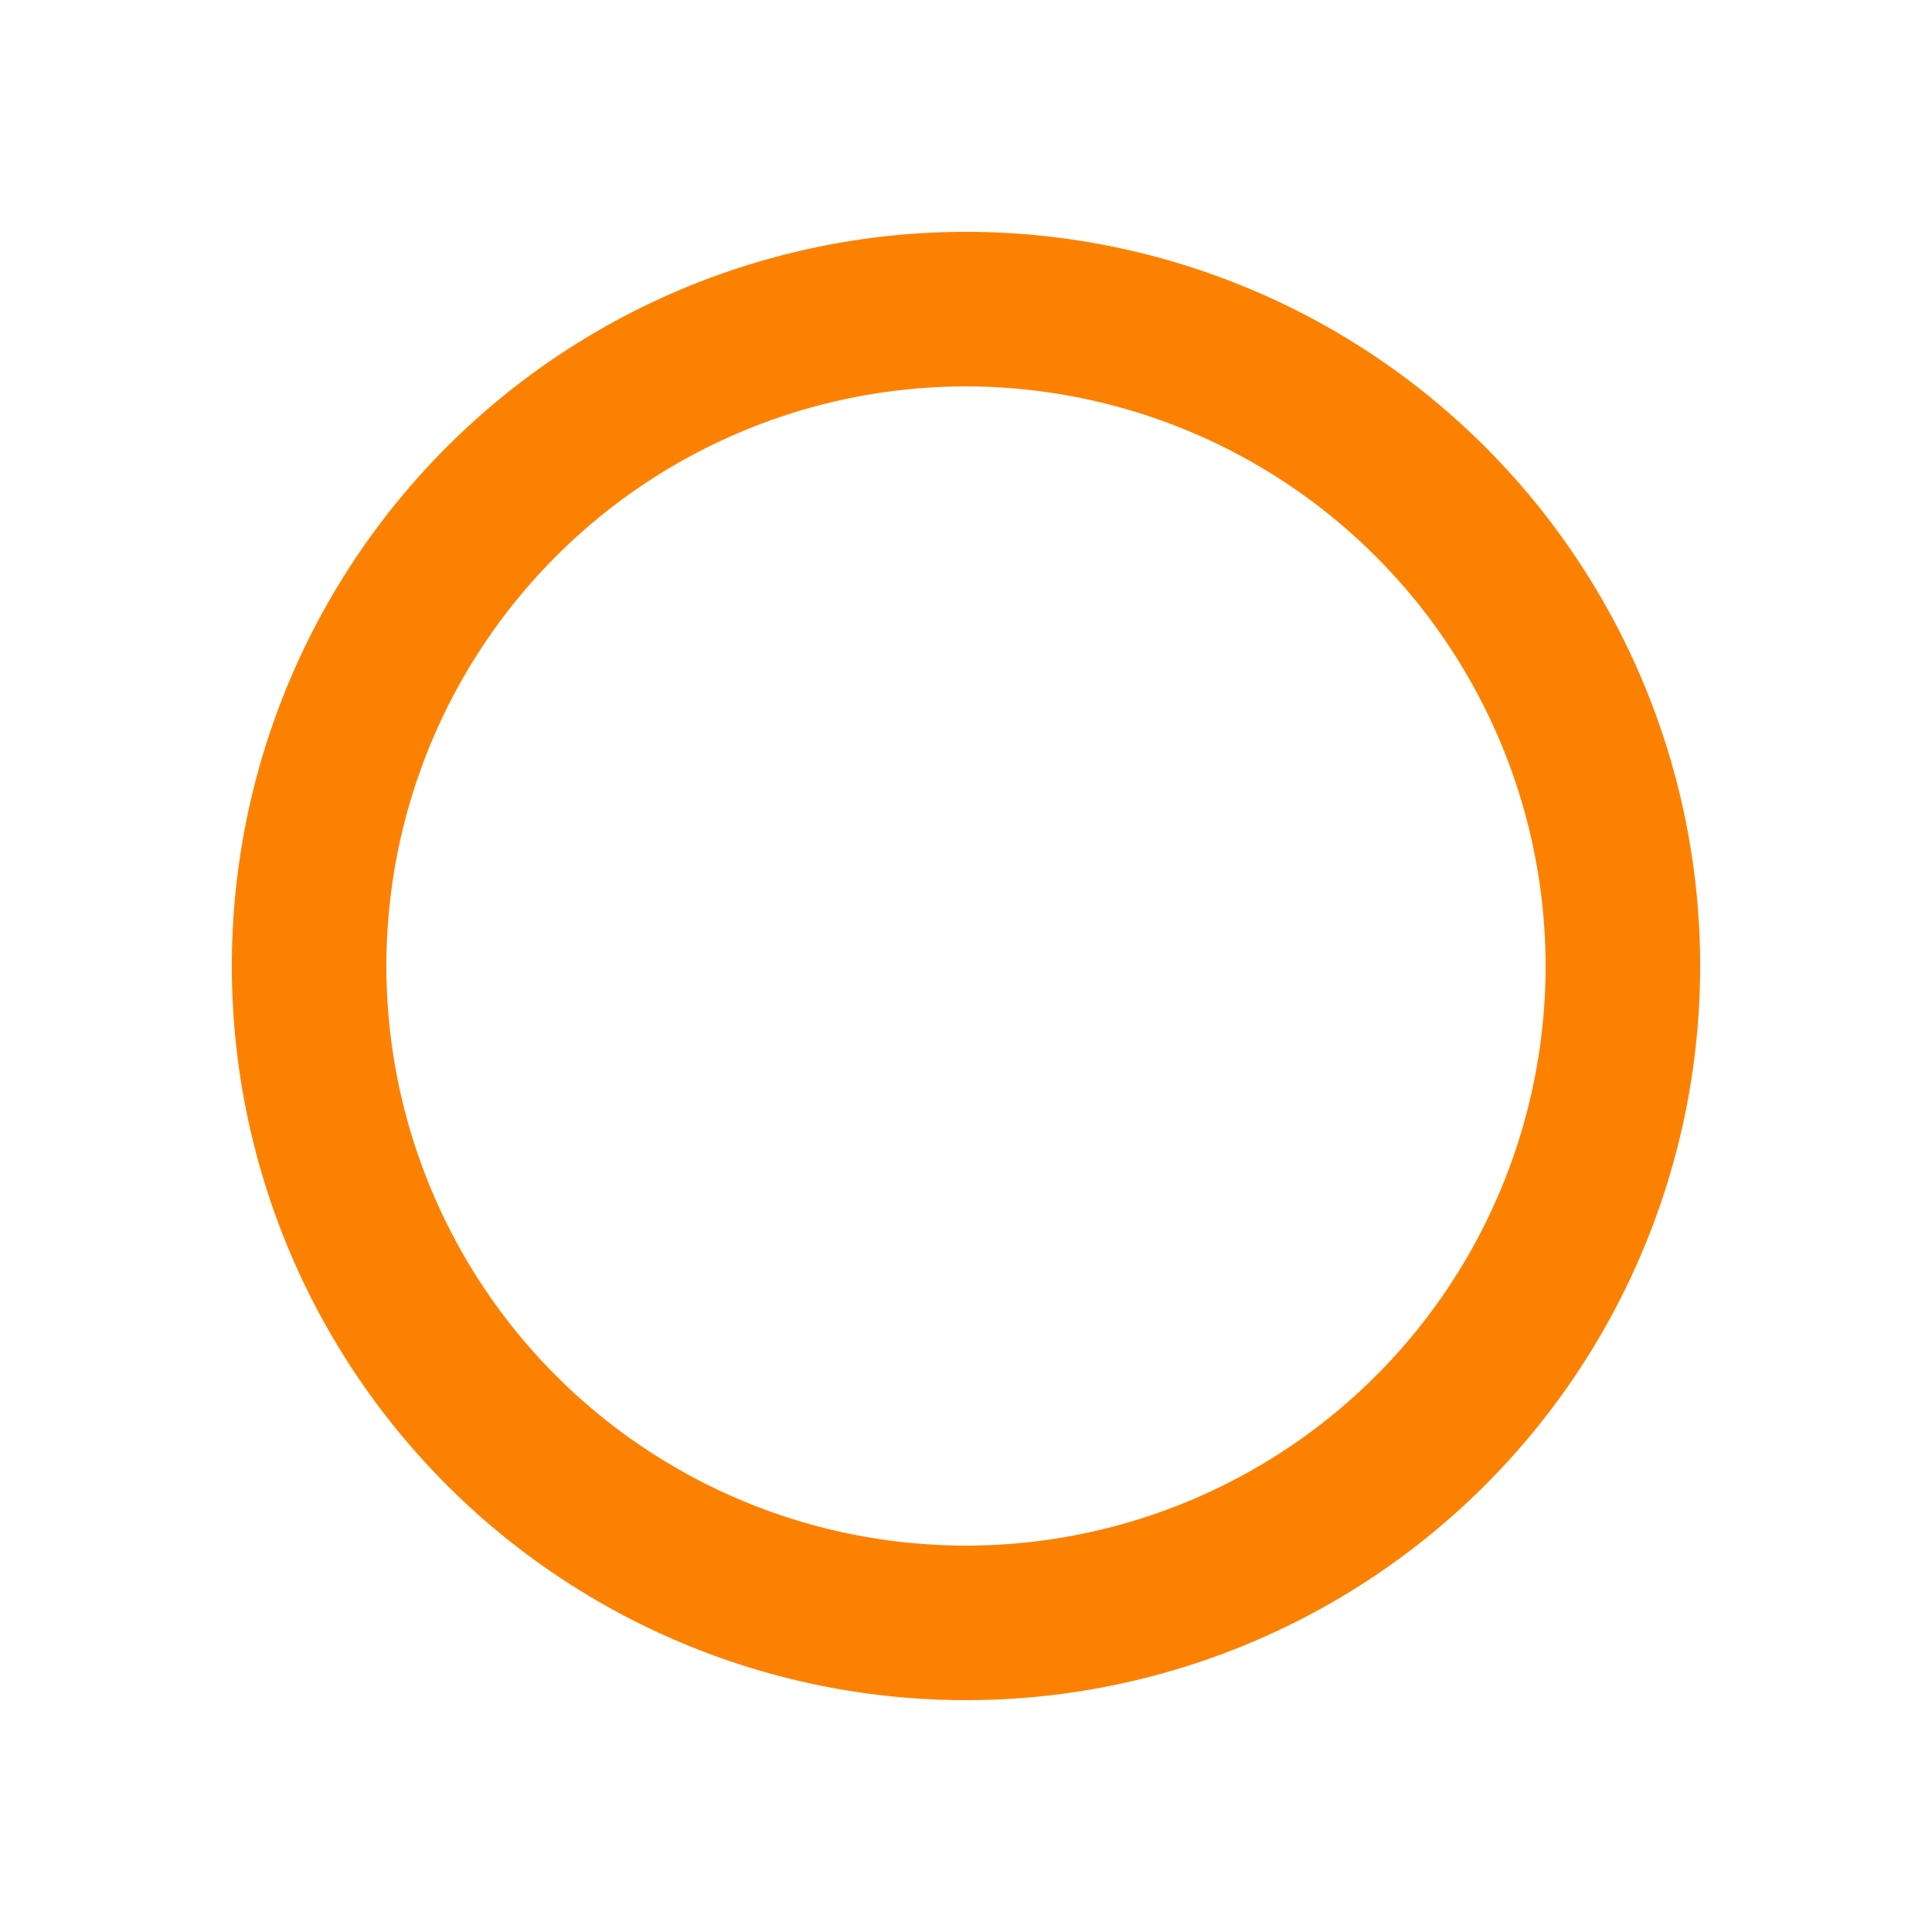 <svg xmlns="http://www.w3.org/2000/svg" width="25" height="25"><path d="M12.5 5a7.5 7.5 0 107.5 7.5A7.508 7.508 0 0012.5 5m0-2A9.5 9.5 0 113 12.5 9.5 9.5 0 0112.5 3z" fill="#fd8101"/><path fill="none" opacity=".8" d="M0 0h25v25H0z"/></svg>